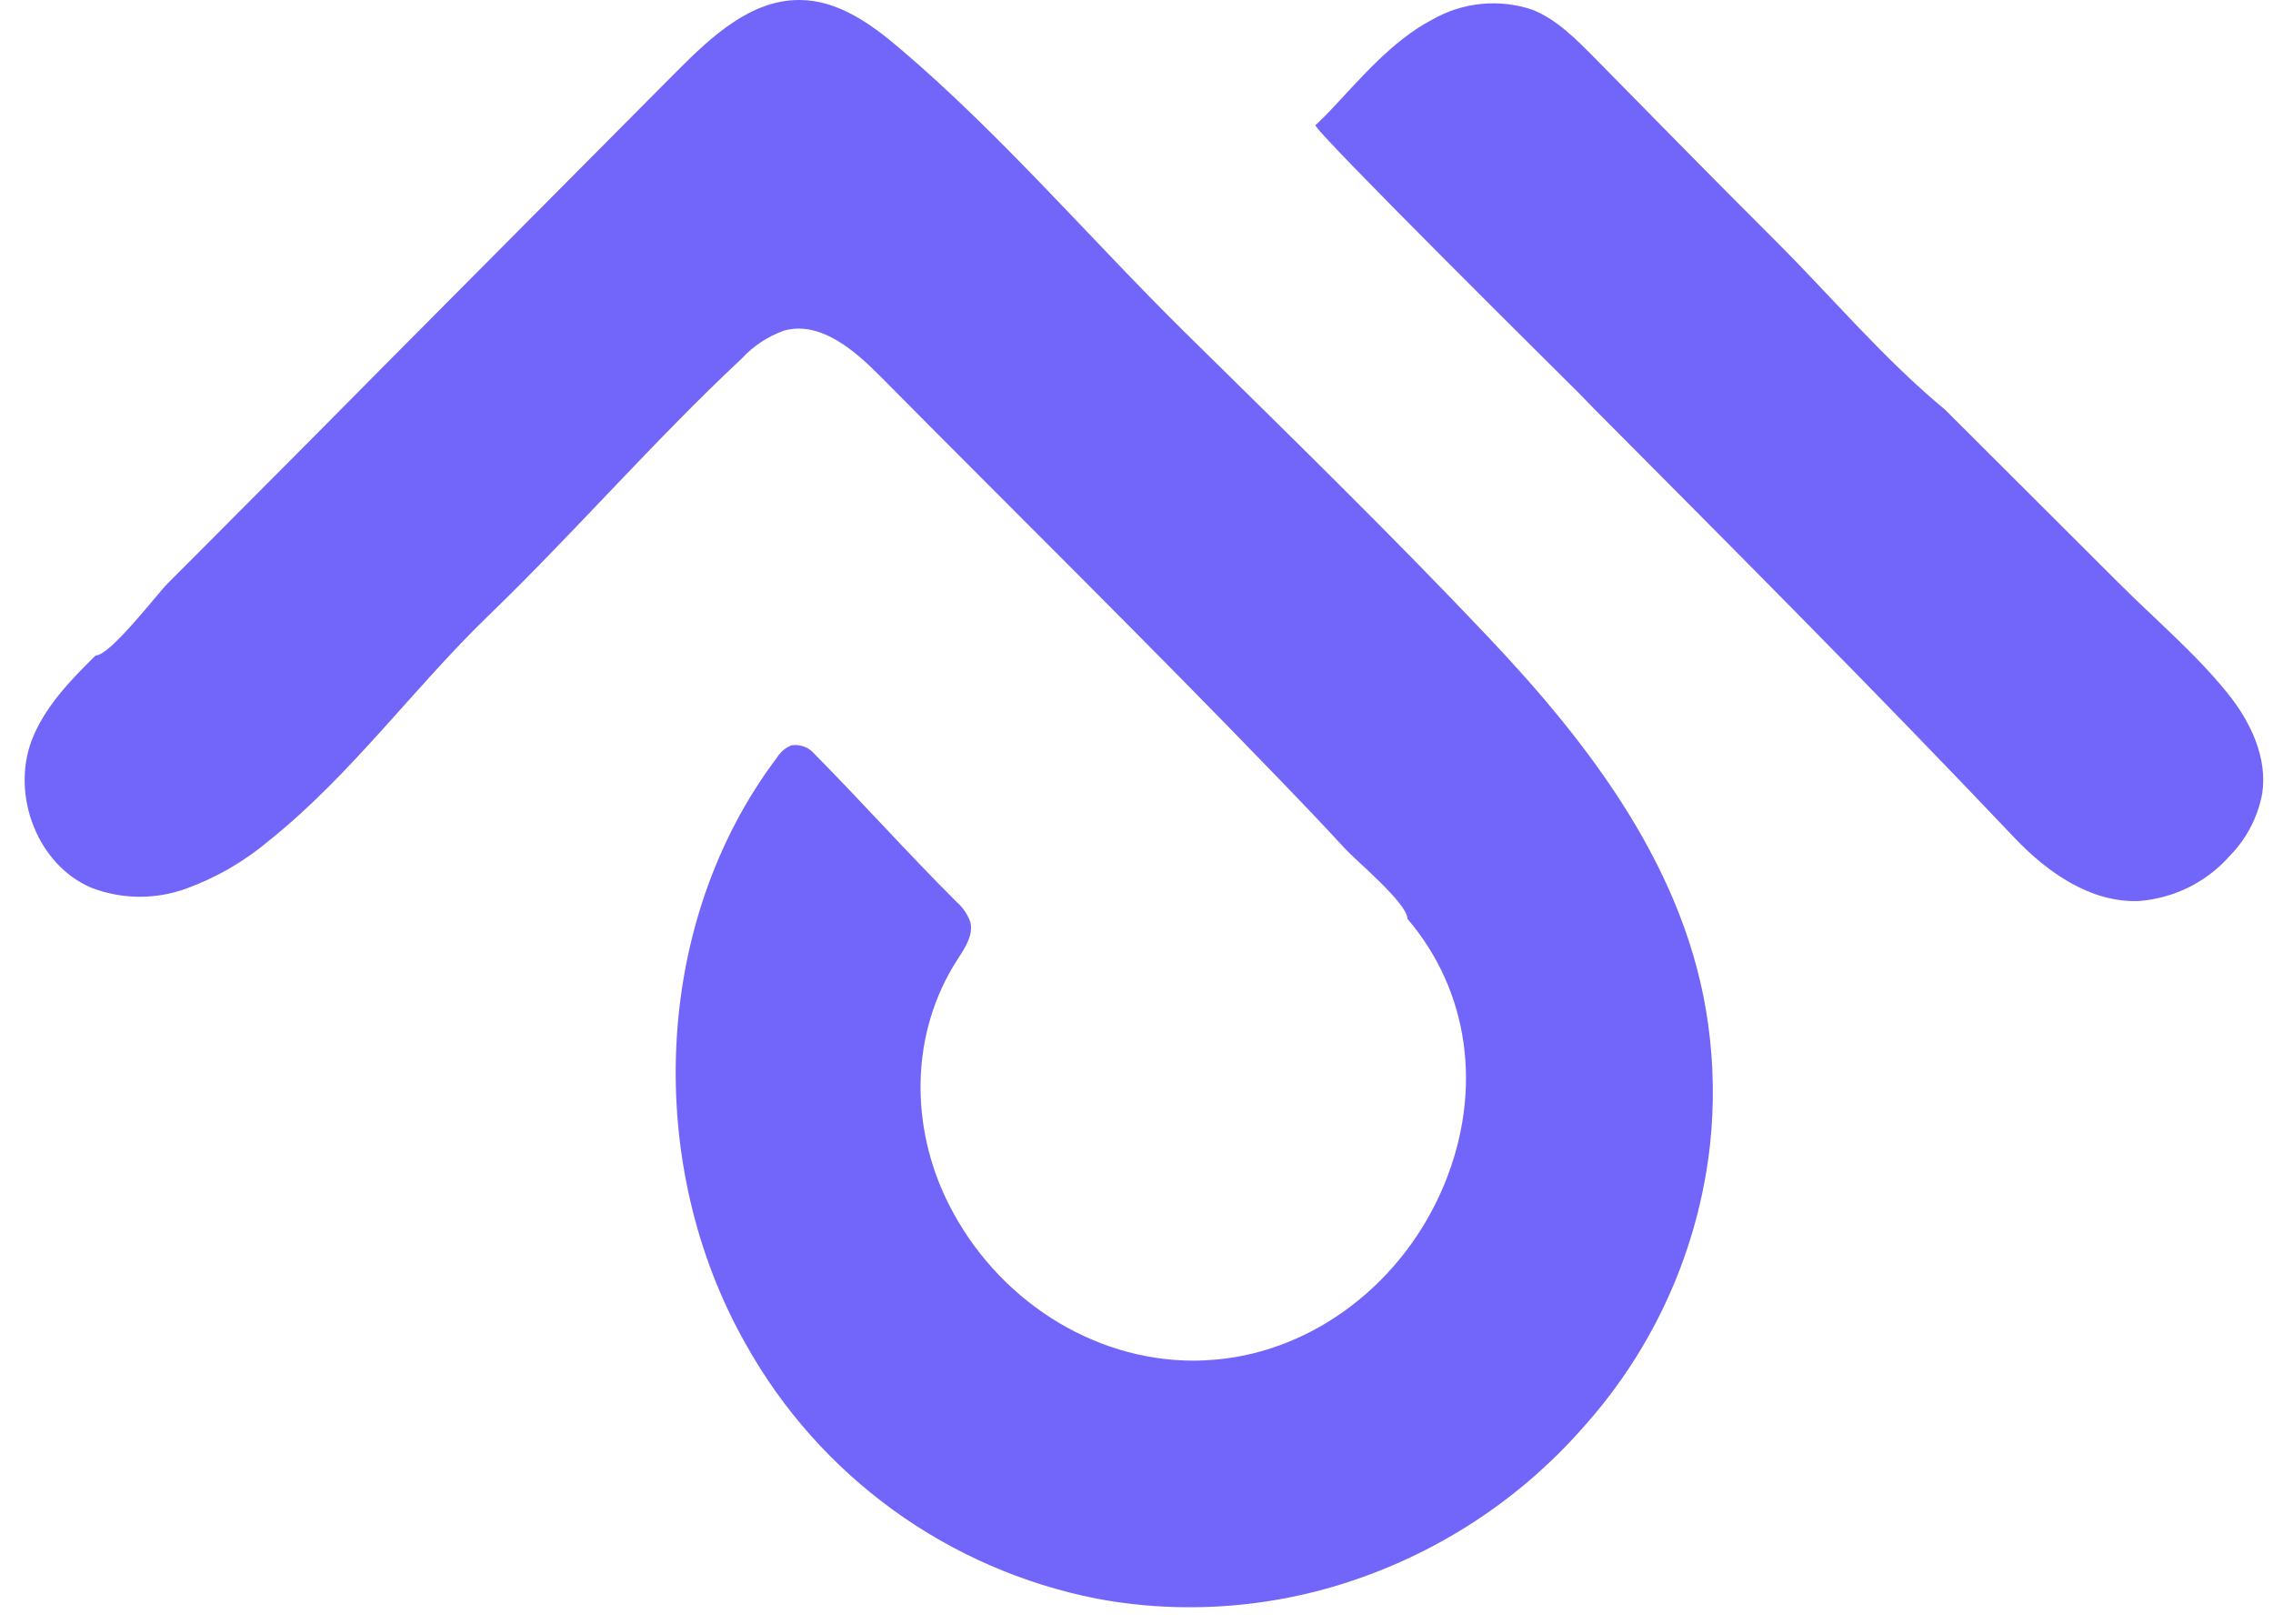 <svg width="42" height="30" viewBox="0 0 42 30" fill="none" xmlns="http://www.w3.org/2000/svg">
<path d="M14.761 0C13.875 0 13.15 0.672 12.524 1.299C10.738 3.095 8.953 4.891 7.168 6.687C6.259 7.607 5.348 8.524 4.434 9.439C3.99 9.887 3.545 10.333 3.1 10.777C2.889 10.991 2.038 12.111 1.766 12.111C1.297 12.573 0.817 13.069 0.582 13.688C0.207 14.698 0.692 15.978 1.686 16.401C2.25 16.619 2.875 16.624 3.443 16.417C4.007 16.211 4.529 15.907 4.986 15.519C6.501 14.303 7.641 12.711 9.032 11.368C10.628 9.825 12.079 8.147 13.7 6.63C13.917 6.394 14.188 6.214 14.491 6.107C15.158 5.927 15.784 6.466 16.267 6.953C18.733 9.444 21.235 11.903 23.664 14.423C24.066 14.838 24.465 15.258 24.854 15.68C25.06 15.905 26.007 16.69 26.007 16.977C27.147 18.31 27.403 20.14 26.692 21.872C25.949 23.684 24.293 24.957 22.473 25.119C22.332 25.131 22.19 25.139 22.051 25.139C20.178 25.139 18.4 23.994 17.519 22.225C16.812 20.805 16.816 19.089 17.687 17.735C17.824 17.523 17.988 17.286 17.931 17.04C17.881 16.897 17.796 16.77 17.682 16.67C16.78 15.772 15.941 14.832 15.053 13.933C15.002 13.871 14.935 13.823 14.859 13.795C14.784 13.766 14.702 13.758 14.622 13.771C14.513 13.816 14.421 13.894 14.359 13.994C12.041 17.06 11.902 21.537 13.785 24.842C14.458 26.046 15.386 27.089 16.505 27.9C17.623 28.71 18.906 29.268 20.263 29.536C20.828 29.642 21.401 29.696 21.975 29.695C22.812 29.696 23.645 29.585 24.452 29.367C26.33 28.855 28.014 27.799 29.288 26.333C30.575 24.886 31.382 23.079 31.597 21.158C31.677 20.42 31.666 19.676 31.565 18.94C31.183 16.11 29.4 13.776 27.486 11.756C25.662 9.83 23.754 7.973 21.861 6.107C20.121 4.386 18.486 2.475 16.63 0.898C16.089 0.435 15.472 0 14.776 0H14.761Z" fill="#7166F9"/>
<path d="M29.447 7.544C32.063 10.173 34.679 12.797 37.229 15.485C37.837 16.124 38.636 16.681 39.52 16.647C40.172 16.598 40.778 16.296 41.207 15.806C41.515 15.491 41.721 15.092 41.801 14.66C41.9 13.997 41.586 13.335 41.164 12.812C40.565 12.068 39.814 11.438 39.14 10.762C38.072 9.694 37.005 8.63 35.94 7.569C34.791 6.617 33.838 5.475 32.785 4.426C31.666 3.312 30.562 2.184 29.454 1.058C29.117 0.719 28.764 0.359 28.316 0.18C28.013 0.078 27.692 0.041 27.374 0.072C27.056 0.103 26.748 0.201 26.471 0.359C25.715 0.754 25.136 1.457 24.557 2.067C24.49 2.137 24.429 2.197 24.376 2.247L24.308 2.313C24.245 2.38 28.879 6.969 29.178 7.267L29.447 7.544Z" fill="#7166F9"/>
</svg>
